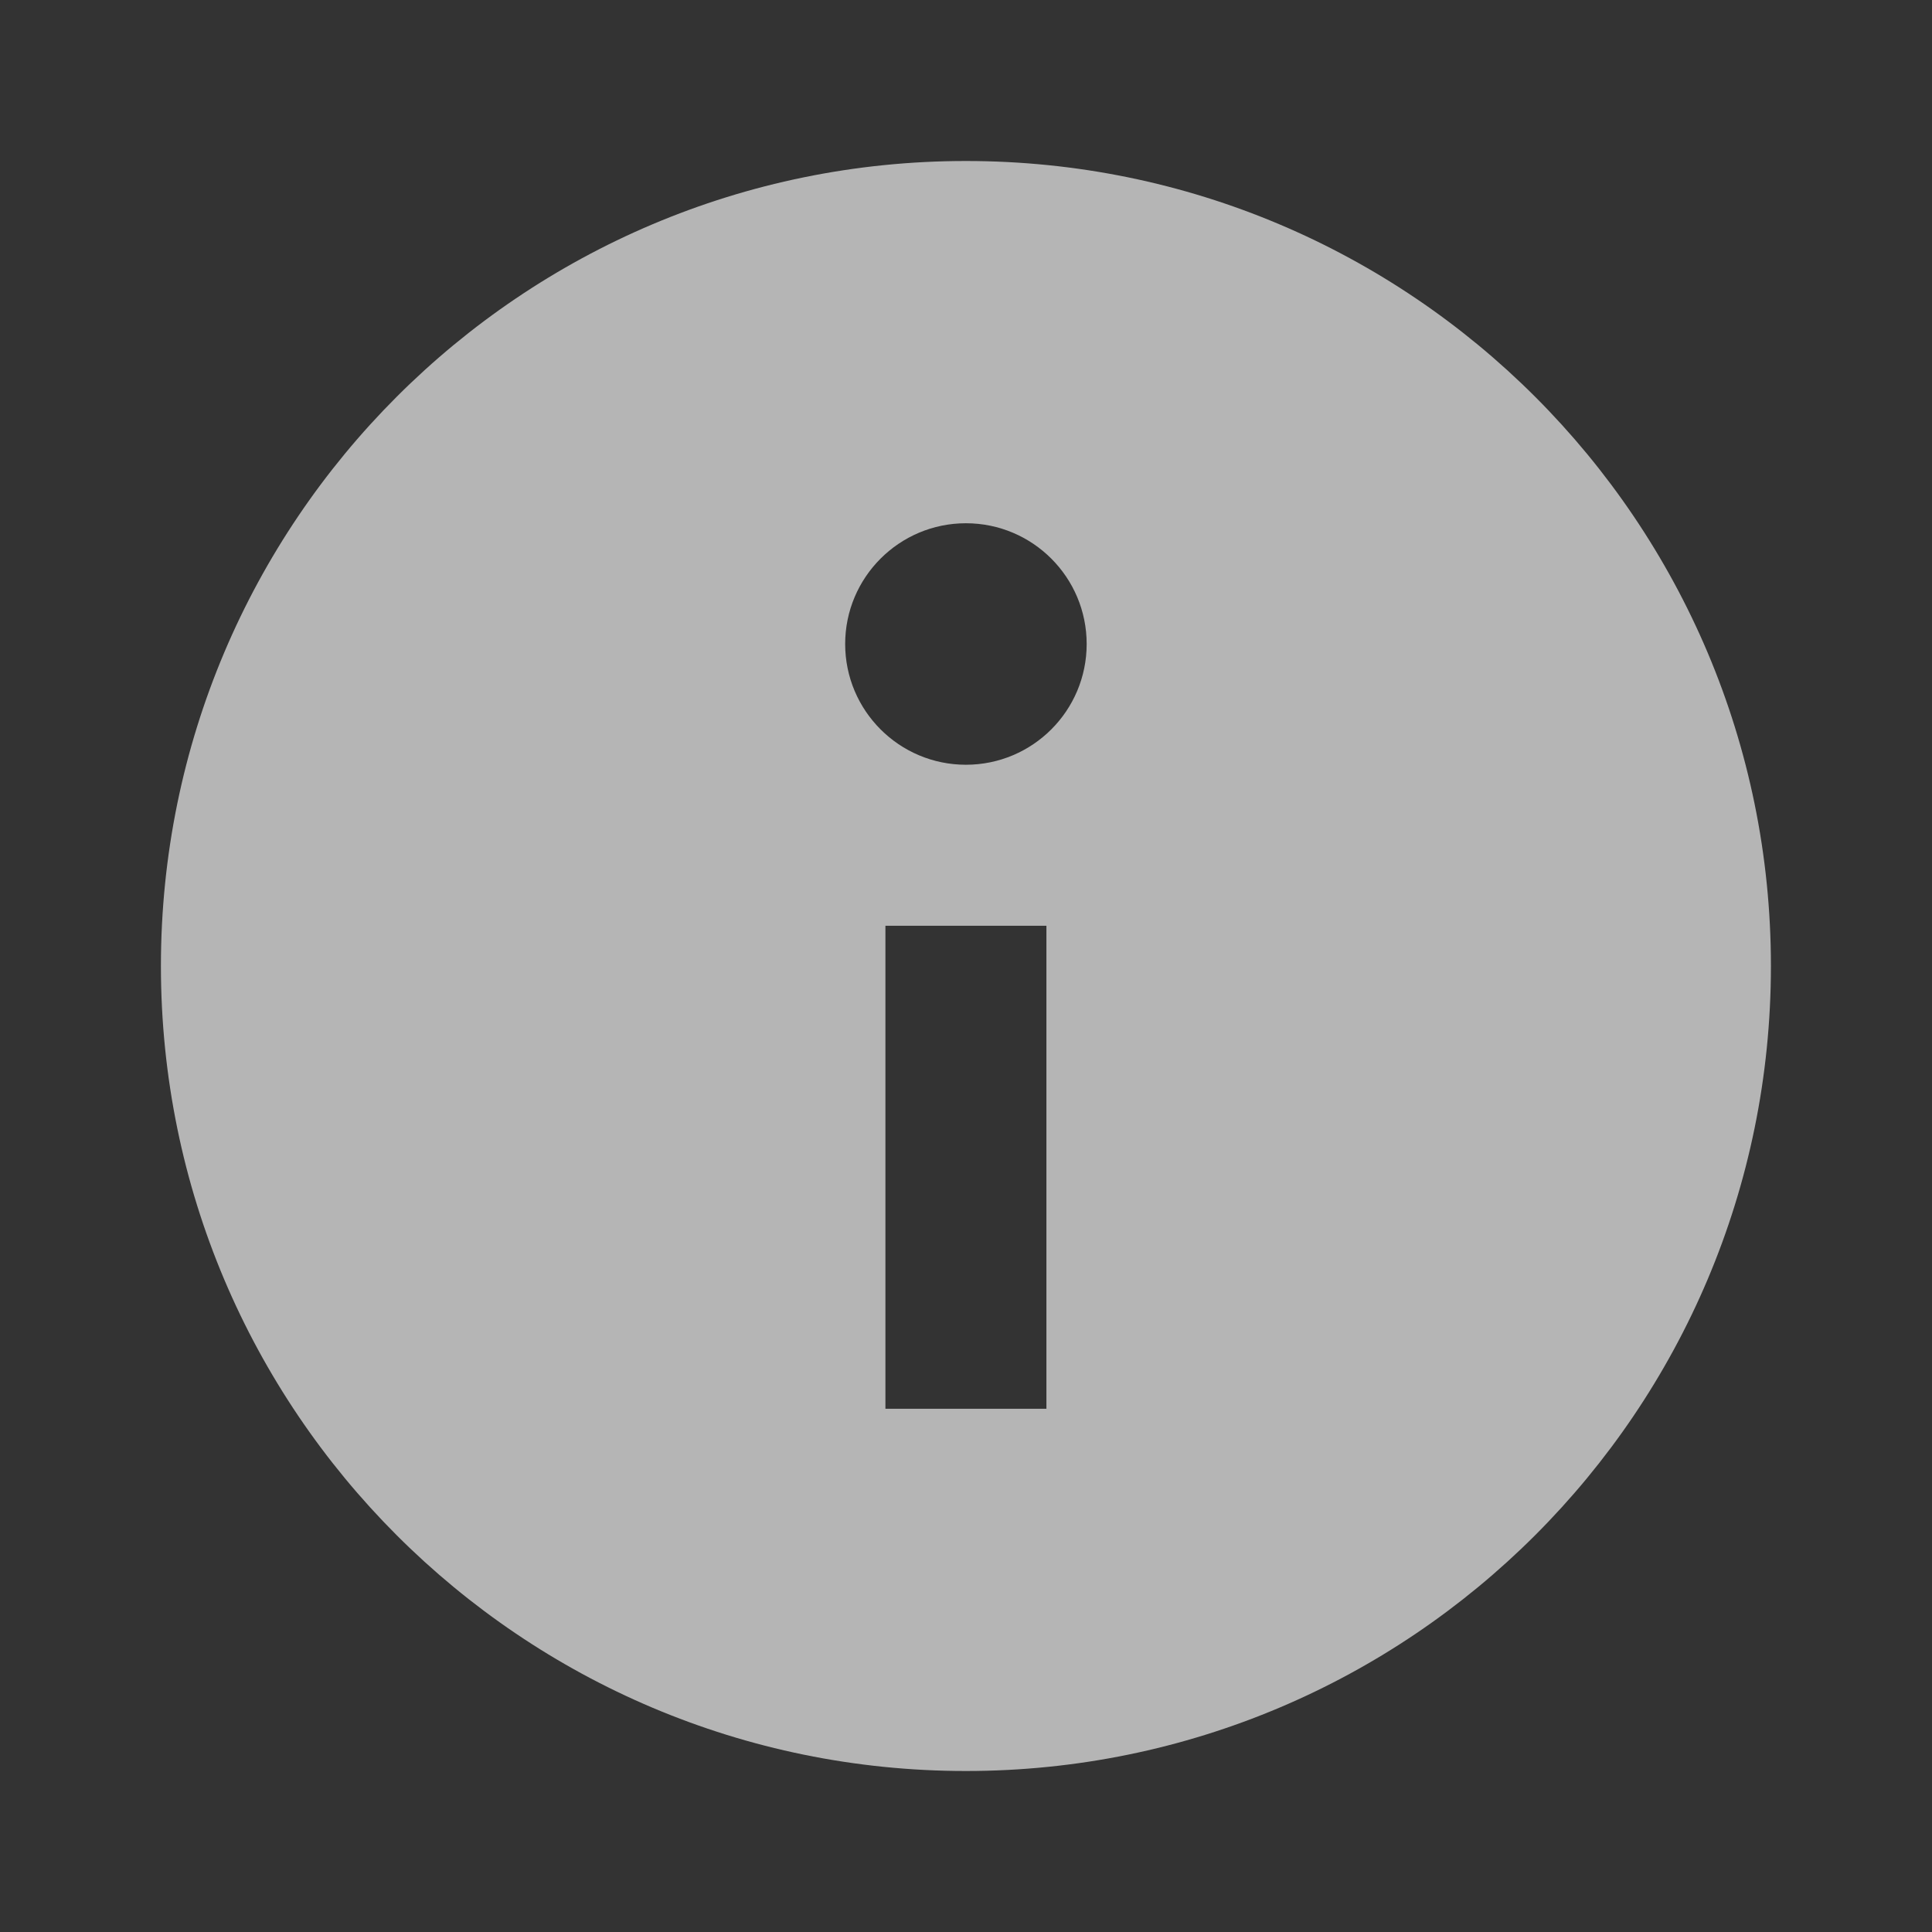 <?xml version="1.0" encoding="UTF-8"?> <svg xmlns="http://www.w3.org/2000/svg" width="24" height="24" viewBox="0 0 24 24" fill="none"><rect x="0" y="0" width="24" height="24" fill="#333333" stroke="none"/> <path fill-rule="evenodd" clip-rule="evenodd" d="M11.999 2C6.476 2 1.999 6.477 1.999 12C1.999 17.523 6.476 22 11.999 22C17.522 22 21.999 17.523 21.999 12C21.999 6.477 17.522 2 11.999 2ZM12.999 11.5V17.5H10.999V11.5H12.999ZM13.499 8C13.499 8.828 12.828 9.5 11.999 9.5C11.171 9.5 10.499 8.828 10.499 8C10.499 7.172 11.171 6.5 11.999 6.5C12.828 6.5 13.499 7.172 13.499 8Z" fill="white" fill-opacity="0.64" style="fill:white;fill:white;fill-opacity:0.64;"></path> </svg> 